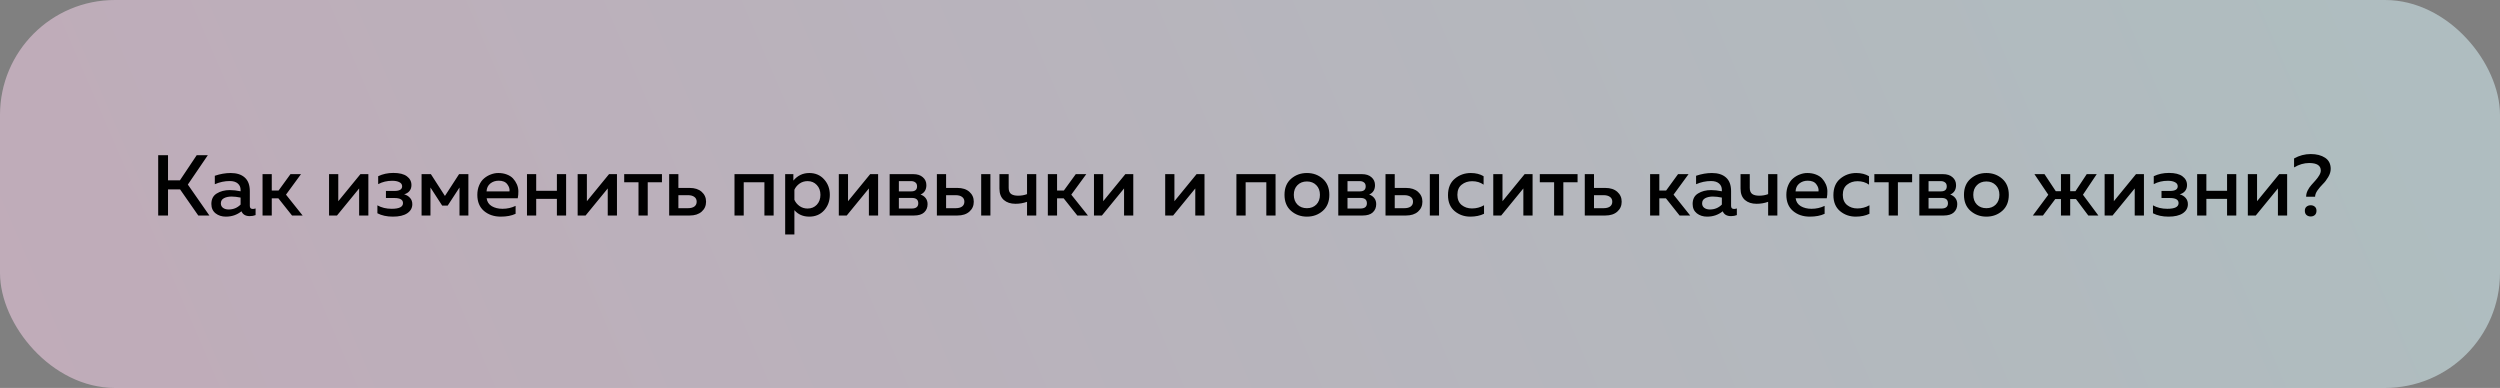<?xml version="1.0" encoding="UTF-8"?> <svg xmlns="http://www.w3.org/2000/svg" width="348" height="54" viewBox="0 0 348 54" fill="none"><rect x="0" y="0" width="348" height="54" fill="#808080" stroke="none"/> <rect width="348" height="54" rx="16" fill="url(#paint0_linear_3711_11067)" fill-opacity="0.5"></rect> <path d="M23.388 30H22.02V21.6H23.388V25.104H25.044L27.384 21.6H28.932L26.148 25.692L29.148 30H27.6L25.068 26.364H23.388V30ZM34.775 28.668C34.775 28.948 34.914 29.088 35.194 29.088C35.291 29.088 35.419 29.064 35.578 29.016V29.94C35.339 30.036 35.066 30.084 34.763 30.084C34.187 30.084 33.803 29.86 33.611 29.412C32.995 29.908 32.27 30.156 31.439 30.156C30.878 30.156 30.402 30.004 30.011 29.7C29.619 29.388 29.422 28.952 29.422 28.392C29.422 27.72 29.674 27.232 30.178 26.928C30.683 26.616 31.287 26.46 31.991 26.46C32.455 26.46 32.955 26.516 33.49 26.628V26.424C33.49 26.056 33.358 25.76 33.094 25.536C32.831 25.312 32.459 25.2 31.979 25.2C31.267 25.2 30.575 25.348 29.902 25.644V24.468C30.654 24.212 31.39 24.084 32.111 24.084C32.95 24.084 33.602 24.292 34.066 24.708C34.538 25.124 34.775 25.756 34.775 26.604V28.668ZM32.242 27.36C31.819 27.36 31.462 27.436 31.174 27.588C30.887 27.74 30.742 27.98 30.742 28.308C30.742 28.58 30.846 28.792 31.055 28.944C31.262 29.088 31.518 29.16 31.823 29.16C32.478 29.16 33.035 28.932 33.49 28.476V27.504C33.026 27.408 32.611 27.36 32.242 27.36ZM37.83 30H36.546V24.24H37.83V26.52H38.778L40.434 24.24H41.898L39.81 27.096L42.126 30H40.65L38.754 27.612H37.83V30ZM46.908 30H45.804V24.24H47.088V28.008L50.172 24.24H51.276V30H49.992V26.232L46.908 30ZM57.394 28.428C57.394 28.948 57.158 29.368 56.686 29.688C56.222 30 55.558 30.156 54.694 30.156C53.854 30.156 53.134 30 52.534 29.688V28.584C53.102 28.904 53.766 29.064 54.526 29.064C55.574 29.064 56.098 28.8 56.098 28.272C56.098 27.8 55.698 27.564 54.898 27.564H53.722V26.58H54.898C55.618 26.58 55.978 26.364 55.978 25.932C55.978 25.684 55.854 25.496 55.606 25.368C55.358 25.232 55.022 25.164 54.598 25.164C53.878 25.164 53.226 25.32 52.642 25.632V24.528C53.274 24.224 53.978 24.072 54.754 24.072C55.594 24.072 56.222 24.228 56.638 24.54C57.062 24.852 57.274 25.26 57.274 25.764C57.274 26.092 57.182 26.368 56.998 26.592C56.814 26.816 56.566 26.968 56.254 27.048C56.598 27.144 56.874 27.312 57.082 27.552C57.29 27.784 57.394 28.076 57.394 28.428ZM59.919 30H58.683V24.24H59.979L61.935 27.276L63.903 24.24H65.199V30H63.963V26.1L62.319 28.62H61.551L59.919 26.1V30ZM66.444 27.12C66.444 26.624 66.532 26.176 66.708 25.776C66.884 25.368 67.116 25.048 67.404 24.816C67.692 24.576 68.004 24.396 68.34 24.276C68.676 24.148 69.016 24.084 69.36 24.084C69.8 24.084 70.196 24.152 70.548 24.288C70.908 24.424 71.196 24.608 71.412 24.84C71.628 25.072 71.804 25.34 71.94 25.644C72.076 25.948 72.148 26.268 72.156 26.604C72.164 26.932 72.136 27.264 72.072 27.6H67.74C67.804 28.088 68.044 28.456 68.46 28.704C68.876 28.944 69.372 29.064 69.948 29.064C70.604 29.064 71.212 28.928 71.772 28.656V29.76C71.22 30.024 70.532 30.156 69.708 30.156C68.772 30.156 67.992 29.892 67.368 29.364C66.752 28.836 66.444 28.088 66.444 27.12ZM70.92 26.64C70.968 26.312 70.868 25.984 70.62 25.656C70.38 25.32 69.98 25.152 69.42 25.152C68.964 25.152 68.572 25.284 68.244 25.548C67.924 25.812 67.752 26.176 67.728 26.64H70.92ZM74.639 30H73.355V24.24H74.639V26.556H77.519V24.24H78.803V30H77.519V27.684H74.639V30ZM81.513 30H80.409V24.24H81.694V28.008L84.778 24.24H85.882V30H84.597V26.232L81.513 30ZM90.164 30H88.88V25.368H86.888V24.24H92.144V25.368H90.164V30ZM96.004 30H93.148V24.24H94.432V26.16H96.004C96.708 26.16 97.264 26.34 97.672 26.7C98.08 27.06 98.284 27.52 98.284 28.08C98.284 28.64 98.08 29.1 97.672 29.46C97.264 29.82 96.708 30 96.004 30ZM94.432 27.168V28.98H95.752C96.136 28.98 96.436 28.904 96.652 28.752C96.868 28.592 96.976 28.368 96.976 28.08C96.976 27.784 96.868 27.56 96.652 27.408C96.436 27.248 96.136 27.168 95.752 27.168H94.432ZM103.526 30H102.242V24.24H107.69V30H106.406V25.368H103.526V30ZM110.436 25.14C111.02 24.436 111.76 24.084 112.656 24.084C113.504 24.084 114.192 24.38 114.72 24.972C115.248 25.556 115.512 26.272 115.512 27.12C115.512 27.968 115.248 28.688 114.72 29.28C114.192 29.864 113.504 30.156 112.656 30.156C111.792 30.156 111.1 29.856 110.58 29.256V32.64H109.296V24.24H110.436V25.14ZM113.7 28.5C114.036 28.14 114.204 27.68 114.204 27.12C114.204 26.56 114.036 26.104 113.7 25.752C113.364 25.392 112.936 25.212 112.416 25.212C111.992 25.212 111.616 25.328 111.288 25.56C110.968 25.792 110.732 26.076 110.58 26.412V27.816C110.732 28.16 110.968 28.448 111.288 28.68C111.616 28.912 111.992 29.028 112.416 29.028C112.936 29.028 113.364 28.852 113.7 28.5ZM117.865 30H116.761V24.24H118.045V28.008L121.129 24.24H122.233V30H120.949V26.232L117.865 30ZM127.223 30H123.839V24.24H127.127C127.695 24.24 128.139 24.384 128.459 24.672C128.787 24.952 128.951 25.32 128.951 25.776C128.951 26.408 128.679 26.844 128.135 27.084C128.423 27.172 128.659 27.332 128.843 27.564C129.027 27.796 129.119 28.08 129.119 28.416C129.119 28.888 128.959 29.272 128.639 29.568C128.327 29.856 127.855 30 127.223 30ZM125.123 27.552V29.028H126.911C127.519 29.028 127.823 28.784 127.823 28.296C127.823 27.8 127.527 27.552 126.935 27.552H125.123ZM125.123 25.212V26.64H126.839C127.383 26.64 127.655 26.408 127.655 25.944C127.655 25.688 127.575 25.504 127.415 25.392C127.263 25.272 127.071 25.212 126.839 25.212H125.123ZM133.269 30H130.413V24.24H131.697V26.16H133.269C133.973 26.16 134.529 26.34 134.937 26.7C135.345 27.06 135.549 27.52 135.549 28.08C135.549 28.64 135.345 29.1 134.937 29.46C134.529 29.82 133.973 30 133.269 30ZM131.697 27.168V28.98H133.017C133.401 28.98 133.701 28.904 133.917 28.752C134.133 28.592 134.241 28.368 134.241 28.08C134.241 27.784 134.133 27.56 133.917 27.408C133.701 27.248 133.401 27.168 133.017 27.168H131.697ZM137.865 30H136.581V24.24H137.865V30ZM144.248 30H142.964V28.092C142.46 28.276 141.924 28.368 141.356 28.368C140.684 28.368 140.144 28.192 139.736 27.84C139.328 27.48 139.124 26.952 139.124 26.256V24.24H140.408V26.148C140.408 26.548 140.52 26.832 140.744 27C140.968 27.16 141.296 27.24 141.728 27.24C142.168 27.24 142.58 27.168 142.964 27.024V24.24H144.248V30ZM147.143 30H145.859V24.24H147.143V26.52H148.091L149.747 24.24H151.211L149.123 27.096L151.439 30H149.963L148.067 27.612H147.143V30ZM153.385 30H152.281V24.24H153.565V28.008L156.649 24.24H157.753V30H156.469V26.232L153.385 30ZM163.299 30H162.195V24.24H163.479V28.008L166.563 24.24H167.667V30H166.383V26.232L163.299 30ZM173.393 30H172.109V24.24H177.557V30H176.273V25.368H173.393V30ZM179.715 29.352C179.107 28.816 178.803 28.072 178.803 27.12C178.803 26.168 179.107 25.424 179.715 24.888C180.331 24.352 181.067 24.084 181.923 24.084C182.787 24.084 183.523 24.352 184.131 24.888C184.739 25.424 185.043 26.168 185.043 27.12C185.043 28.072 184.739 28.816 184.131 29.352C183.523 29.888 182.787 30.156 181.923 30.156C181.067 30.156 180.331 29.888 179.715 29.352ZM183.231 28.476C183.567 28.132 183.735 27.68 183.735 27.12C183.735 26.56 183.567 26.112 183.231 25.776C182.895 25.432 182.459 25.26 181.923 25.26C181.379 25.26 180.939 25.432 180.603 25.776C180.267 26.112 180.099 26.56 180.099 27.12C180.099 27.68 180.267 28.132 180.603 28.476C180.939 28.812 181.379 28.98 181.923 28.98C182.459 28.98 182.895 28.812 183.231 28.476ZM189.672 30H186.288V24.24H189.576C190.144 24.24 190.588 24.384 190.908 24.672C191.236 24.952 191.4 25.32 191.4 25.776C191.4 26.408 191.128 26.844 190.584 27.084C190.872 27.172 191.108 27.332 191.292 27.564C191.476 27.796 191.568 28.08 191.568 28.416C191.568 28.888 191.408 29.272 191.088 29.568C190.776 29.856 190.304 30 189.672 30ZM187.572 27.552V29.028H189.36C189.968 29.028 190.272 28.784 190.272 28.296C190.272 27.8 189.976 27.552 189.384 27.552H187.572ZM187.572 25.212V26.64H189.288C189.832 26.64 190.104 26.408 190.104 25.944C190.104 25.688 190.024 25.504 189.864 25.392C189.712 25.272 189.52 25.212 189.288 25.212H187.572ZM195.719 30H192.863V24.24H194.147V26.16H195.719C196.423 26.16 196.979 26.34 197.387 26.7C197.795 27.06 197.999 27.52 197.999 28.08C197.999 28.64 197.795 29.1 197.387 29.46C196.979 29.82 196.423 30 195.719 30ZM194.147 27.168V28.98H195.467C195.851 28.98 196.151 28.904 196.367 28.752C196.583 28.592 196.691 28.368 196.691 28.08C196.691 27.784 196.583 27.56 196.367 27.408C196.151 27.248 195.851 27.168 195.467 27.168H194.147ZM200.315 30H199.031V24.24H200.315V30ZM201.561 27.168C201.561 26.168 201.877 25.404 202.509 24.876C203.141 24.348 203.885 24.084 204.741 24.084C205.429 24.084 206.021 24.232 206.517 24.528V25.704C206.069 25.384 205.537 25.224 204.921 25.224C204.353 25.224 203.869 25.384 203.469 25.704C203.069 26.016 202.869 26.488 202.869 27.12C202.869 27.736 203.065 28.208 203.457 28.536C203.857 28.856 204.337 29.016 204.897 29.016C205.505 29.016 206.065 28.868 206.577 28.572V29.76C206.025 30.024 205.389 30.156 204.669 30.156C203.829 30.156 203.101 29.9 202.485 29.388C201.869 28.868 201.561 28.128 201.561 27.168ZM208.967 30H207.863V24.24H209.147V28.008L212.231 24.24H213.335V30H212.051V26.232L208.967 30ZM217.617 30H216.333V25.368H214.341V24.24H219.597V25.368H217.617V30ZM223.457 30H220.601V24.24H221.885V26.16H223.457C224.161 26.16 224.717 26.34 225.125 26.7C225.533 27.06 225.737 27.52 225.737 28.08C225.737 28.64 225.533 29.1 225.125 29.46C224.717 29.82 224.161 30 223.457 30ZM221.885 27.168V28.98H223.205C223.589 28.98 223.889 28.904 224.105 28.752C224.321 28.592 224.429 28.368 224.429 28.08C224.429 27.784 224.321 27.56 224.105 27.408C223.889 27.248 223.589 27.168 223.205 27.168H221.885ZM230.979 30H229.695V24.24H230.979V26.52H231.927L233.583 24.24H235.047L232.959 27.096L235.275 30H233.799L231.903 27.612H230.979V30ZM240.966 28.668C240.966 28.948 241.106 29.088 241.386 29.088C241.482 29.088 241.61 29.064 241.77 29.016V29.94C241.53 30.036 241.258 30.084 240.954 30.084C240.378 30.084 239.994 29.86 239.802 29.412C239.186 29.908 238.462 30.156 237.63 30.156C237.07 30.156 236.594 30.004 236.202 29.7C235.81 29.388 235.614 28.952 235.614 28.392C235.614 27.72 235.866 27.232 236.37 26.928C236.874 26.616 237.478 26.46 238.182 26.46C238.646 26.46 239.146 26.516 239.682 26.628V26.424C239.682 26.056 239.55 25.76 239.286 25.536C239.022 25.312 238.65 25.2 238.17 25.2C237.458 25.2 236.766 25.348 236.094 25.644V24.468C236.846 24.212 237.582 24.084 238.302 24.084C239.142 24.084 239.794 24.292 240.258 24.708C240.73 25.124 240.966 25.756 240.966 26.604V28.668ZM238.434 27.36C238.01 27.36 237.654 27.436 237.366 27.588C237.078 27.74 236.934 27.98 236.934 28.308C236.934 28.58 237.038 28.792 237.246 28.944C237.454 29.088 237.71 29.16 238.014 29.16C238.67 29.16 239.226 28.932 239.682 28.476V27.504C239.218 27.408 238.802 27.36 238.434 27.36ZM247.408 30H246.124V28.092C245.62 28.276 245.084 28.368 244.516 28.368C243.844 28.368 243.304 28.192 242.896 27.84C242.488 27.48 242.284 26.952 242.284 26.256V24.24H243.568V26.148C243.568 26.548 243.68 26.832 243.904 27C244.128 27.16 244.456 27.24 244.888 27.24C245.328 27.24 245.74 27.168 246.124 27.024V24.24H247.408V30ZM248.659 27.12C248.659 26.624 248.747 26.176 248.923 25.776C249.099 25.368 249.331 25.048 249.619 24.816C249.907 24.576 250.219 24.396 250.555 24.276C250.891 24.148 251.231 24.084 251.575 24.084C252.015 24.084 252.411 24.152 252.763 24.288C253.123 24.424 253.411 24.608 253.627 24.84C253.843 25.072 254.019 25.34 254.155 25.644C254.291 25.948 254.363 26.268 254.371 26.604C254.379 26.932 254.351 27.264 254.287 27.6H249.955C250.019 28.088 250.259 28.456 250.675 28.704C251.091 28.944 251.587 29.064 252.163 29.064C252.819 29.064 253.427 28.928 253.987 28.656V29.76C253.435 30.024 252.747 30.156 251.923 30.156C250.987 30.156 250.207 29.892 249.583 29.364C248.967 28.836 248.659 28.088 248.659 27.12ZM253.135 26.64C253.183 26.312 253.083 25.984 252.835 25.656C252.595 25.32 252.195 25.152 251.635 25.152C251.179 25.152 250.787 25.284 250.459 25.548C250.139 25.812 249.967 26.176 249.943 26.64H253.135ZM255.21 27.168C255.21 26.168 255.526 25.404 256.158 24.876C256.79 24.348 257.534 24.084 258.39 24.084C259.078 24.084 259.67 24.232 260.166 24.528V25.704C259.718 25.384 259.186 25.224 258.57 25.224C258.002 25.224 257.518 25.384 257.118 25.704C256.718 26.016 256.518 26.488 256.518 27.12C256.518 27.736 256.714 28.208 257.106 28.536C257.506 28.856 257.986 29.016 258.546 29.016C259.154 29.016 259.714 28.868 260.226 28.572V29.76C259.674 30.024 259.038 30.156 258.318 30.156C257.478 30.156 256.75 29.9 256.134 29.388C255.518 28.868 255.21 28.128 255.21 27.168ZM264.187 30H262.903V25.368H260.911V24.24H266.167V25.368H264.187V30ZM270.555 30H267.171V24.24H270.459C271.027 24.24 271.471 24.384 271.791 24.672C272.119 24.952 272.283 25.32 272.283 25.776C272.283 26.408 272.011 26.844 271.467 27.084C271.755 27.172 271.991 27.332 272.175 27.564C272.359 27.796 272.451 28.08 272.451 28.416C272.451 28.888 272.291 29.272 271.971 29.568C271.659 29.856 271.187 30 270.555 30ZM268.455 27.552V29.028H270.243C270.851 29.028 271.155 28.784 271.155 28.296C271.155 27.8 270.859 27.552 270.267 27.552H268.455ZM268.455 25.212V26.64H270.171C270.715 26.64 270.987 26.408 270.987 25.944C270.987 25.688 270.907 25.504 270.747 25.392C270.595 25.272 270.403 25.212 270.171 25.212H268.455ZM274.297 29.352C273.689 28.816 273.385 28.072 273.385 27.12C273.385 26.168 273.689 25.424 274.297 24.888C274.913 24.352 275.649 24.084 276.505 24.084C277.369 24.084 278.105 24.352 278.713 24.888C279.321 25.424 279.625 26.168 279.625 27.12C279.625 28.072 279.321 28.816 278.713 29.352C278.105 29.888 277.369 30.156 276.505 30.156C275.649 30.156 274.913 29.888 274.297 29.352ZM277.813 28.476C278.149 28.132 278.317 27.68 278.317 27.12C278.317 26.56 278.149 26.112 277.813 25.776C277.477 25.432 277.041 25.26 276.505 25.26C275.961 25.26 275.521 25.432 275.185 25.776C274.849 26.112 274.681 26.56 274.681 27.12C274.681 27.68 274.849 28.132 275.185 28.476C275.521 28.812 275.961 28.98 276.505 28.98C277.041 28.98 277.477 28.812 277.813 28.476ZM292.094 30H290.69L288.974 27.708H288.17V30H286.886V27.708H286.094L284.378 30H282.974L285.122 27.108L283.19 24.24H284.594L286.166 26.616H286.886V24.24H288.17V26.616H288.902L290.474 24.24H291.866L289.946 27.108L292.094 30ZM294.068 30H292.964V24.24H294.248V28.008L297.332 24.24H298.436V30H297.152V26.232L294.068 30ZM304.554 28.428C304.554 28.948 304.318 29.368 303.846 29.688C303.382 30 302.718 30.156 301.854 30.156C301.014 30.156 300.294 30 299.694 29.688V28.584C300.262 28.904 300.926 29.064 301.686 29.064C302.734 29.064 303.258 28.8 303.258 28.272C303.258 27.8 302.858 27.564 302.058 27.564H300.882V26.58H302.058C302.778 26.58 303.138 26.364 303.138 25.932C303.138 25.684 303.014 25.496 302.766 25.368C302.518 25.232 302.182 25.164 301.758 25.164C301.038 25.164 300.386 25.32 299.802 25.632V24.528C300.434 24.224 301.138 24.072 301.914 24.072C302.754 24.072 303.382 24.228 303.798 24.54C304.222 24.852 304.434 25.26 304.434 25.764C304.434 26.092 304.342 26.368 304.158 26.592C303.974 26.816 303.726 26.968 303.414 27.048C303.758 27.144 304.034 27.312 304.242 27.552C304.45 27.784 304.554 28.076 304.554 28.428ZM307.127 30H305.843V24.24H307.127V26.556H310.007V24.24H311.291V30H310.007V27.684H307.127V30ZM314.002 30H312.898V24.24H314.182V28.008L317.266 24.24H318.37V30H317.086V26.232L314.002 30ZM322.262 27.384H321.014C321.014 27.096 321.082 26.812 321.218 26.532C321.362 26.244 321.534 25.988 321.734 25.764C321.934 25.532 322.134 25.308 322.334 25.092C322.534 24.868 322.702 24.64 322.838 24.408C322.982 24.176 323.054 23.952 323.054 23.736C323.054 23.04 322.514 22.692 321.434 22.692C320.722 22.692 320.022 22.896 319.334 23.304V22.056C320.062 21.648 320.834 21.444 321.65 21.444C322.466 21.444 323.134 21.616 323.654 21.96C324.174 22.304 324.434 22.82 324.434 23.508C324.434 23.884 324.318 24.264 324.086 24.648C323.862 25.032 323.614 25.356 323.342 25.62C323.078 25.884 322.83 26.176 322.598 26.496C322.374 26.816 322.262 27.112 322.262 27.384ZM322.454 29.34C322.454 29.596 322.378 29.792 322.226 29.928C322.074 30.064 321.882 30.132 321.65 30.132C321.418 30.132 321.222 30.064 321.062 29.928C320.91 29.792 320.834 29.596 320.834 29.34C320.834 29.092 320.91 28.904 321.062 28.776C321.222 28.64 321.418 28.572 321.65 28.572C321.882 28.572 322.074 28.64 322.226 28.776C322.378 28.904 322.454 29.092 322.454 29.34Z" fill="black"></path> <defs> <linearGradient id="paint0_linear_3711_11067" x1="325.246" y1="3.375" x2="38.215" y2="127.512" gradientUnits="userSpaceOnUse"> <stop stop-color="#DEFAFF"></stop> <stop offset="0.985" stop-color="#FFD7F2"></stop> </linearGradient> </defs> </svg> 